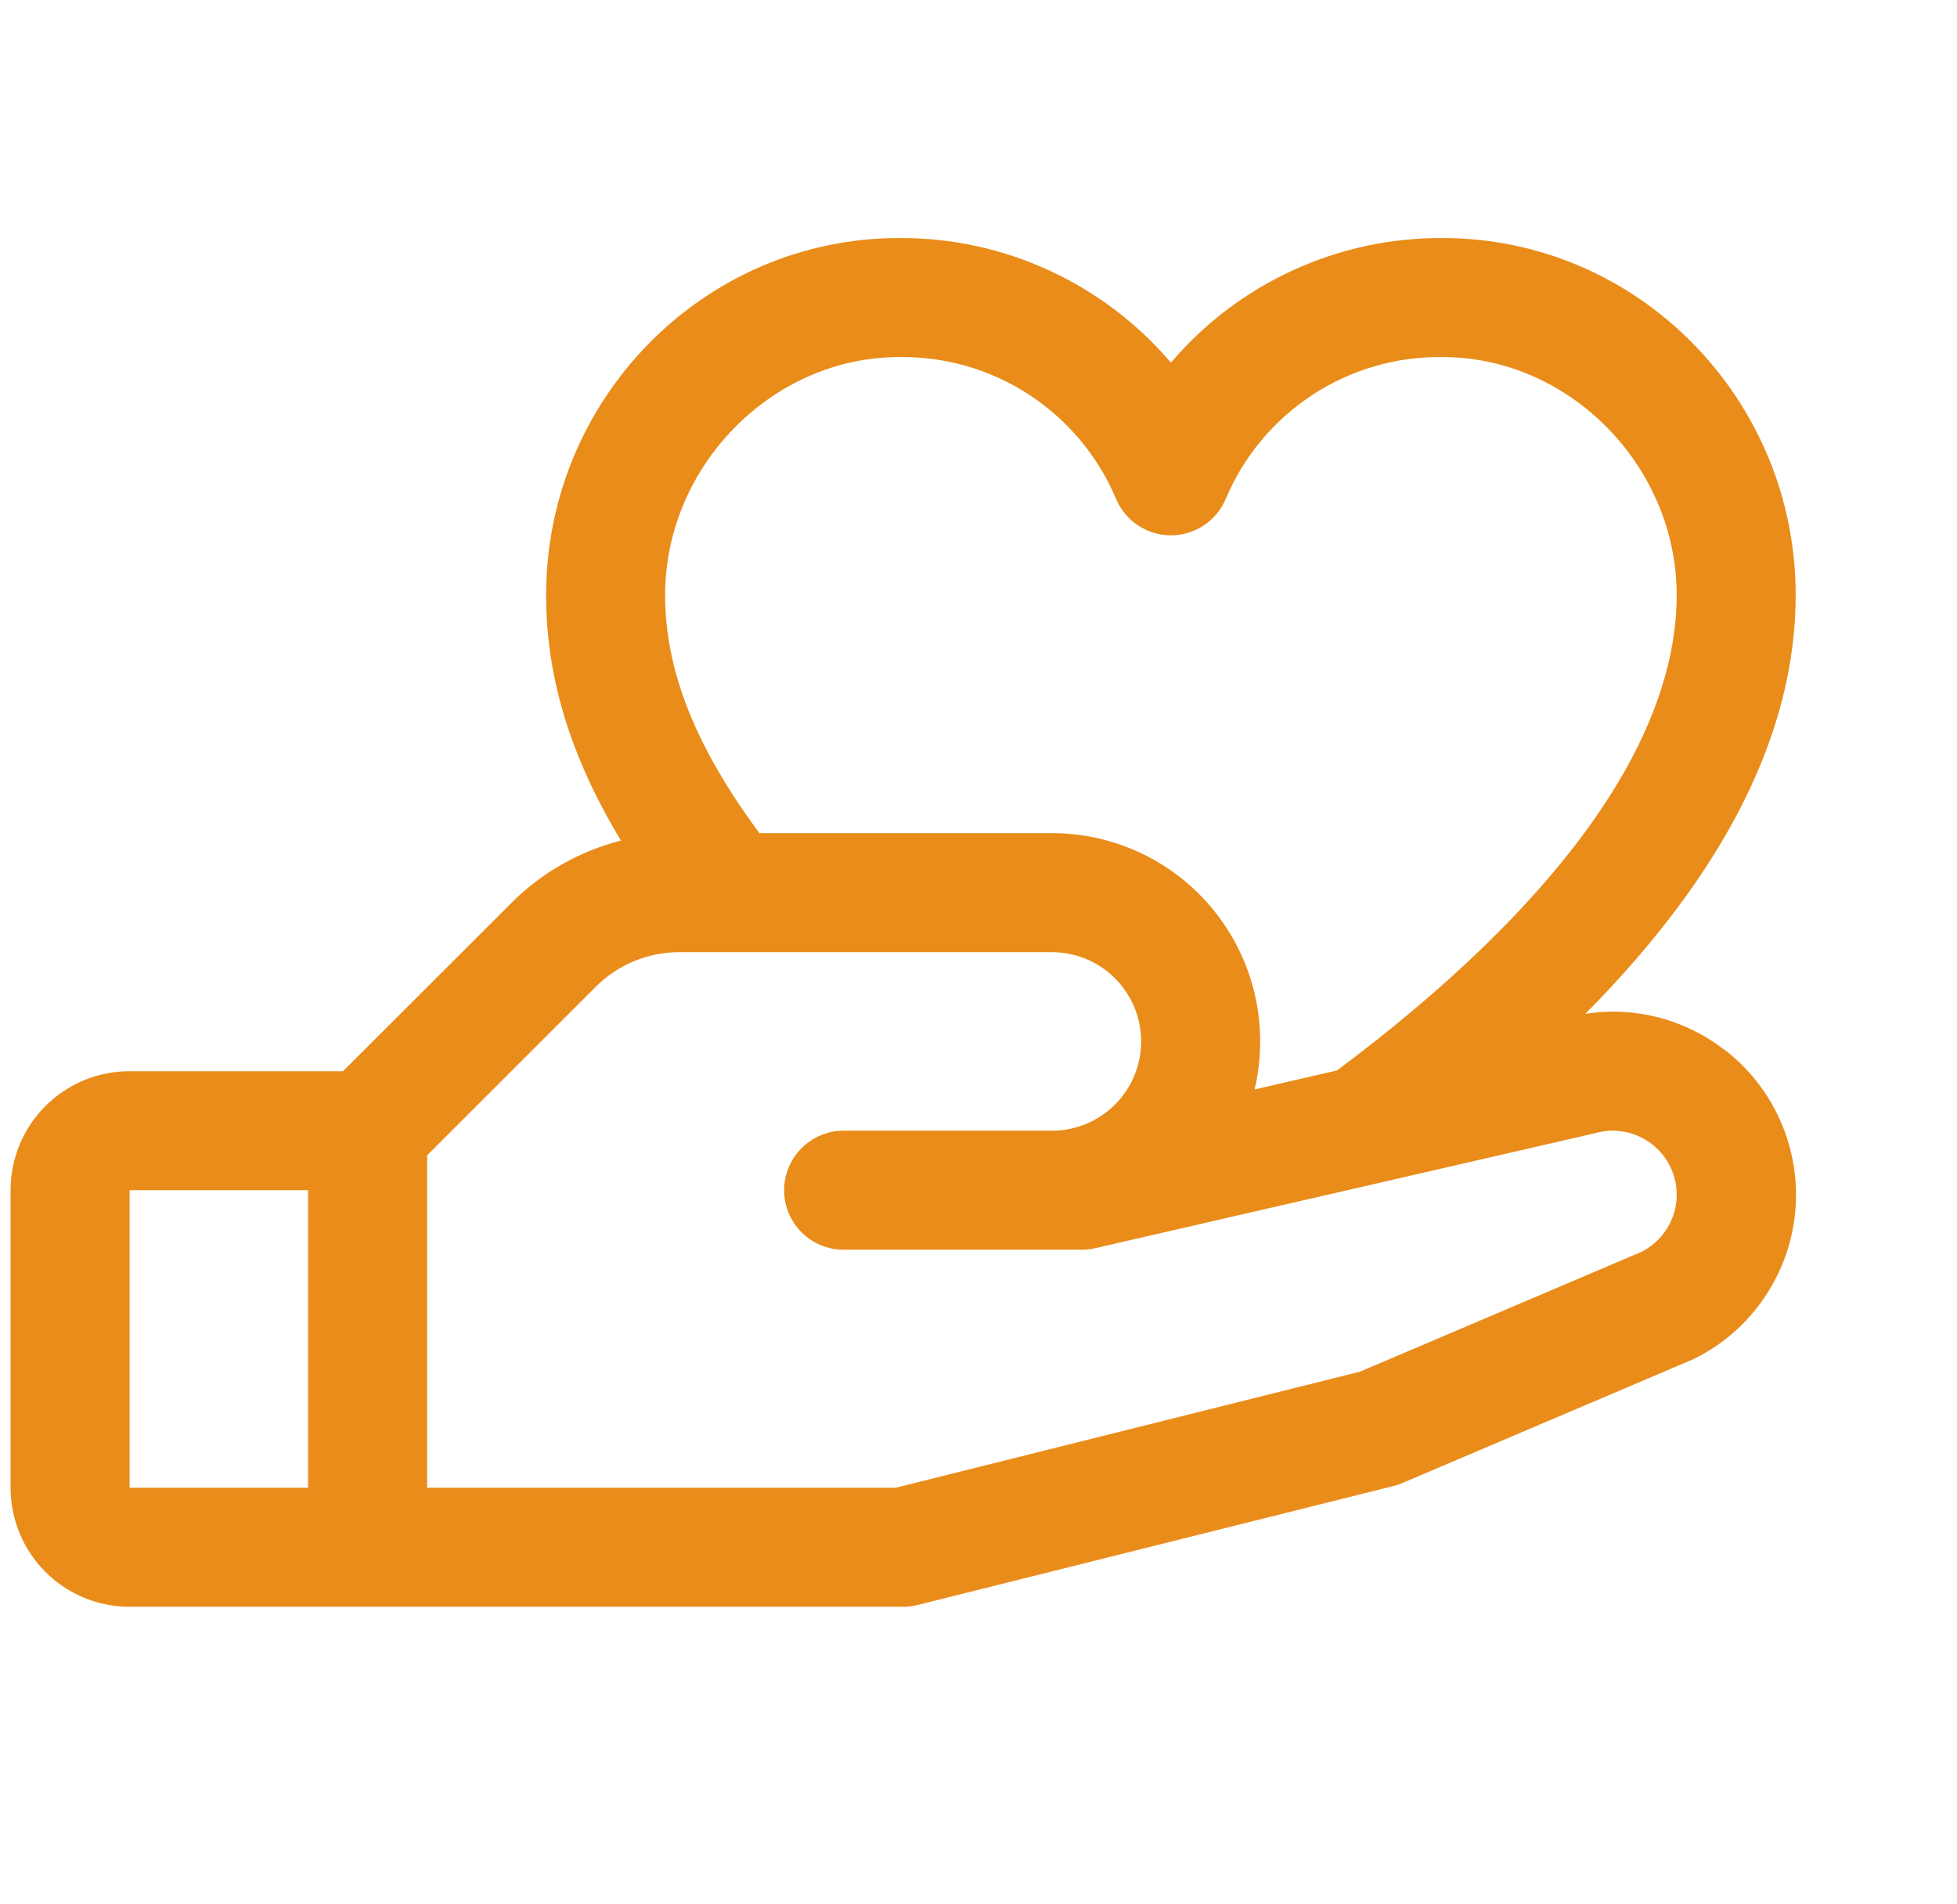 <svg width="37" height="36" viewBox="0 0 37 36" fill="none" xmlns="http://www.w3.org/2000/svg">
<g clip-path="url(#clip0_9481_5775)">
<path d="M32.59 19.837C32.222 19.553 31.801 19.348 31.351 19.232C30.901 19.117 30.432 19.094 29.973 19.166C32.614 16.5 33.95 13.849 33.95 11.25C33.95 7.528 30.956 4.5 27.276 4.5C26.3 4.494 25.334 4.702 24.446 5.109C23.558 5.516 22.77 6.112 22.138 6.856C21.505 6.112 20.717 5.516 19.829 5.109C18.942 4.702 17.976 4.494 16.999 4.5C13.319 4.5 10.325 7.528 10.325 11.25C10.325 12.797 10.781 14.3 11.74 15.891C10.954 16.09 10.238 16.498 9.666 17.072L6.485 20.25H2.45C1.853 20.25 1.281 20.487 0.859 20.909C0.437 21.331 0.2 21.903 0.2 22.5L0.2 28.125C0.2 28.722 0.437 29.294 0.859 29.716C1.281 30.138 1.853 30.375 2.45 30.375H17.075C17.167 30.375 17.259 30.364 17.348 30.341L26.348 28.091C26.405 28.078 26.461 28.059 26.515 28.035L31.981 25.709L32.043 25.681C32.569 25.419 33.019 25.027 33.35 24.542C33.682 24.058 33.886 23.497 33.941 22.912C33.996 22.328 33.902 21.738 33.666 21.2C33.431 20.662 33.063 20.193 32.596 19.837H32.59ZM16.999 6.75C17.871 6.737 18.726 6.985 19.456 7.461C20.186 7.937 20.757 8.62 21.097 9.422C21.182 9.628 21.326 9.805 21.511 9.929C21.697 10.053 21.915 10.12 22.138 10.12C22.361 10.12 22.579 10.053 22.764 9.929C22.949 9.805 23.094 9.628 23.178 9.422C23.518 8.62 24.09 7.937 24.82 7.461C25.549 6.985 26.405 6.737 27.276 6.75C29.674 6.75 31.7 8.81 31.7 11.25C31.7 13.994 29.48 17.097 25.279 20.236L23.72 20.595C23.857 20.016 23.861 19.415 23.732 18.834C23.603 18.254 23.345 17.711 22.976 17.245C22.608 16.779 22.138 16.402 21.603 16.143C21.069 15.884 20.482 15.75 19.888 15.75H14.358C13.145 14.113 12.575 12.673 12.575 11.25C12.575 8.81 14.602 6.75 16.999 6.75ZM2.45 22.5H5.825V28.125H2.45V22.5ZM31.058 23.655L25.714 25.93L16.935 28.125H8.075V21.841L11.258 18.66C11.466 18.45 11.713 18.284 11.987 18.17C12.26 18.057 12.552 17.999 12.848 18H19.888C20.335 18 20.765 18.178 21.081 18.494C21.397 18.811 21.575 19.24 21.575 19.688C21.575 20.135 21.397 20.564 21.081 20.881C20.765 21.197 20.335 21.375 19.888 21.375H15.95C15.652 21.375 15.366 21.494 15.155 21.705C14.944 21.916 14.825 22.202 14.825 22.5C14.825 22.799 14.944 23.085 15.155 23.296C15.366 23.507 15.652 23.625 15.95 23.625H20.45C20.535 23.625 20.619 23.616 20.702 23.597L30.124 21.43L30.167 21.419C30.455 21.339 30.762 21.368 31.029 21.501C31.297 21.634 31.505 21.861 31.615 22.139C31.725 22.416 31.729 22.724 31.625 23.004C31.521 23.284 31.318 23.516 31.053 23.655H31.058Z" fill="#E98C1A"/>
</g>
<defs>
<clipPath id="clip0_9481_5775">
<rect width="36" height="36" fill="white" transform="translate(0.2)"/>
</clipPath>
</defs>
</svg>
